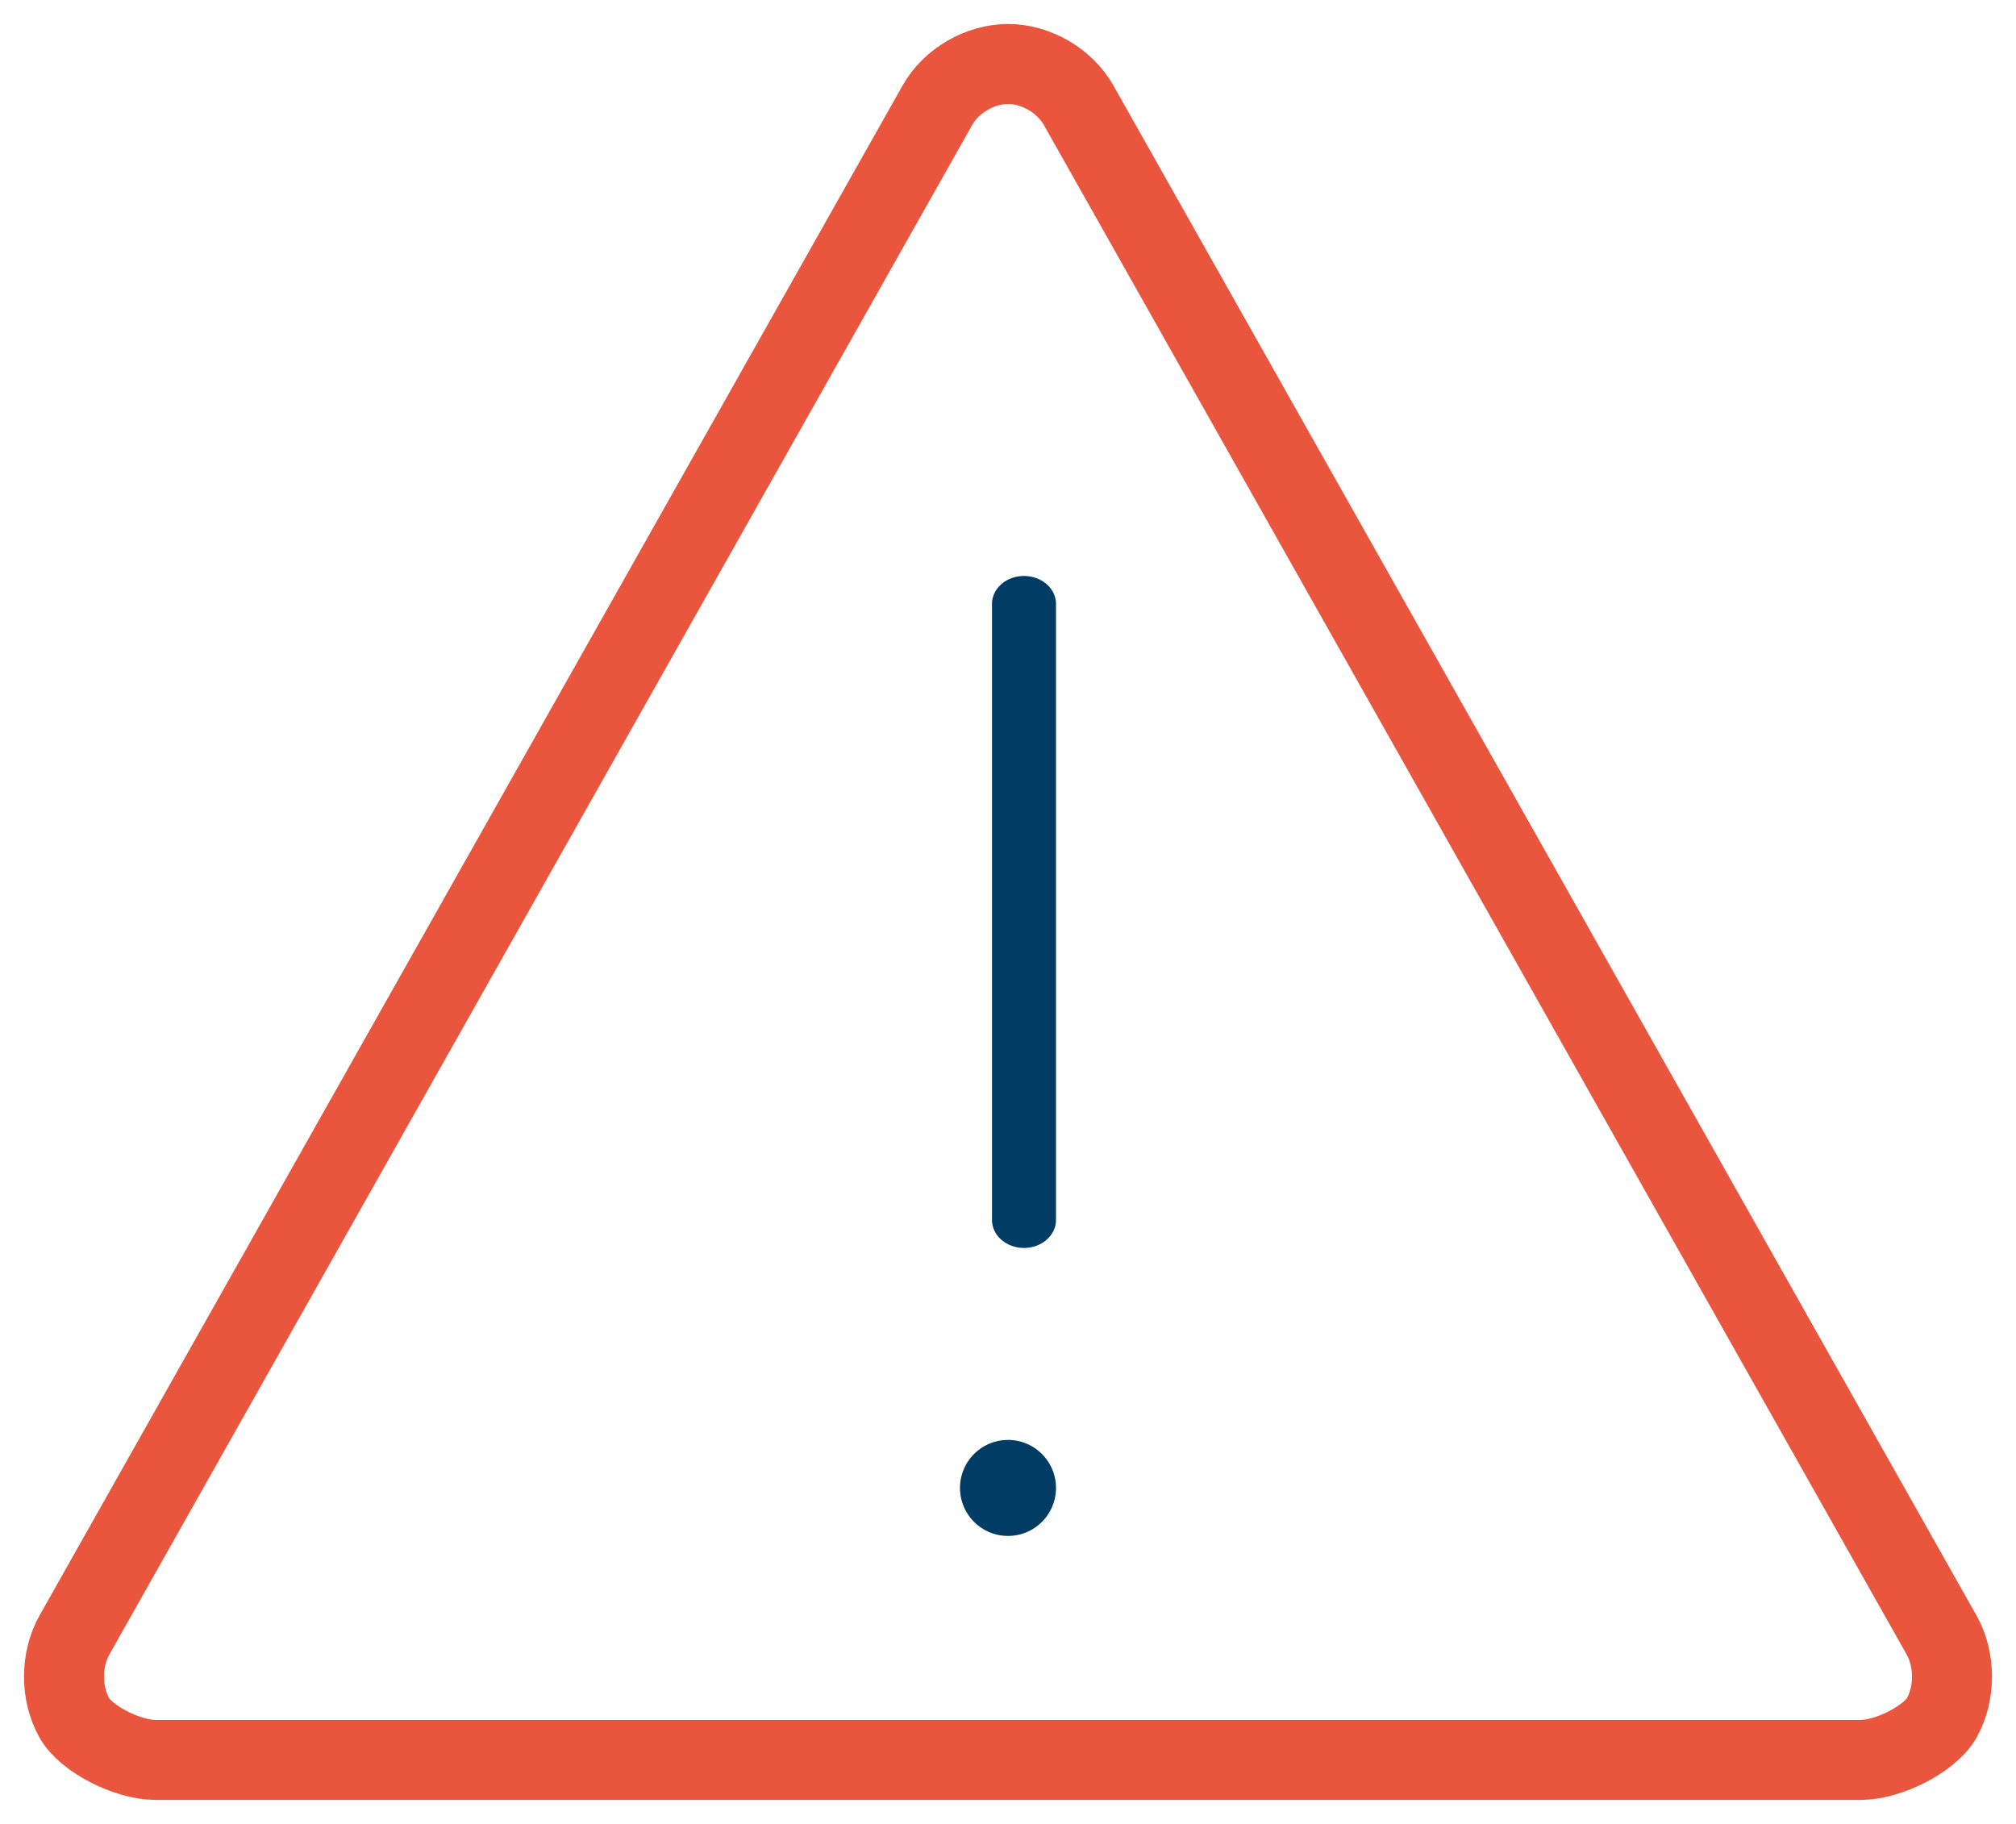 <svg width="63" height="57" xmlns="http://www.w3.org/2000/svg">
    <defs>
        <filter id="a">
            <feColorMatrix in="SourceGraphic" values="0 0 0 0 1 0 0 0 0 1 0 0 0 0 1 0 0 0 1 0"/>
        </filter>
    </defs>
    <g transform="translate(-159 -22)" filter="url(#a)" fill="none" fill-rule="evenodd">
        <path d="M190.5 24c.874 0 1.772.52 2.203 1.282l26.973 47.817c.431.766.432 1.827 0 2.592-.37.653-1.662 1.311-2.535 1.309h-53.282c-.874 0-2.166-.656-2.535-1.31-.432-.764-.431-1.825 0-2.59l26.973-47.818c.431-.762 1.33-1.282 2.203-1.282z" stroke="#EA553E" stroke-width="2.5"/>
        <path d="M191 40c-.552 0-1 .391-1 .875v19.25c0 .483.448.875 1 .875s1-.392 1-.875v-19.25c0-.484-.448-.875-1-.875M190.5 67a1.5 1.5 0 1 0 0 3 1.5 1.5 0 0 0 0-3" fill="#003C64"/>
    </g>
</svg>
